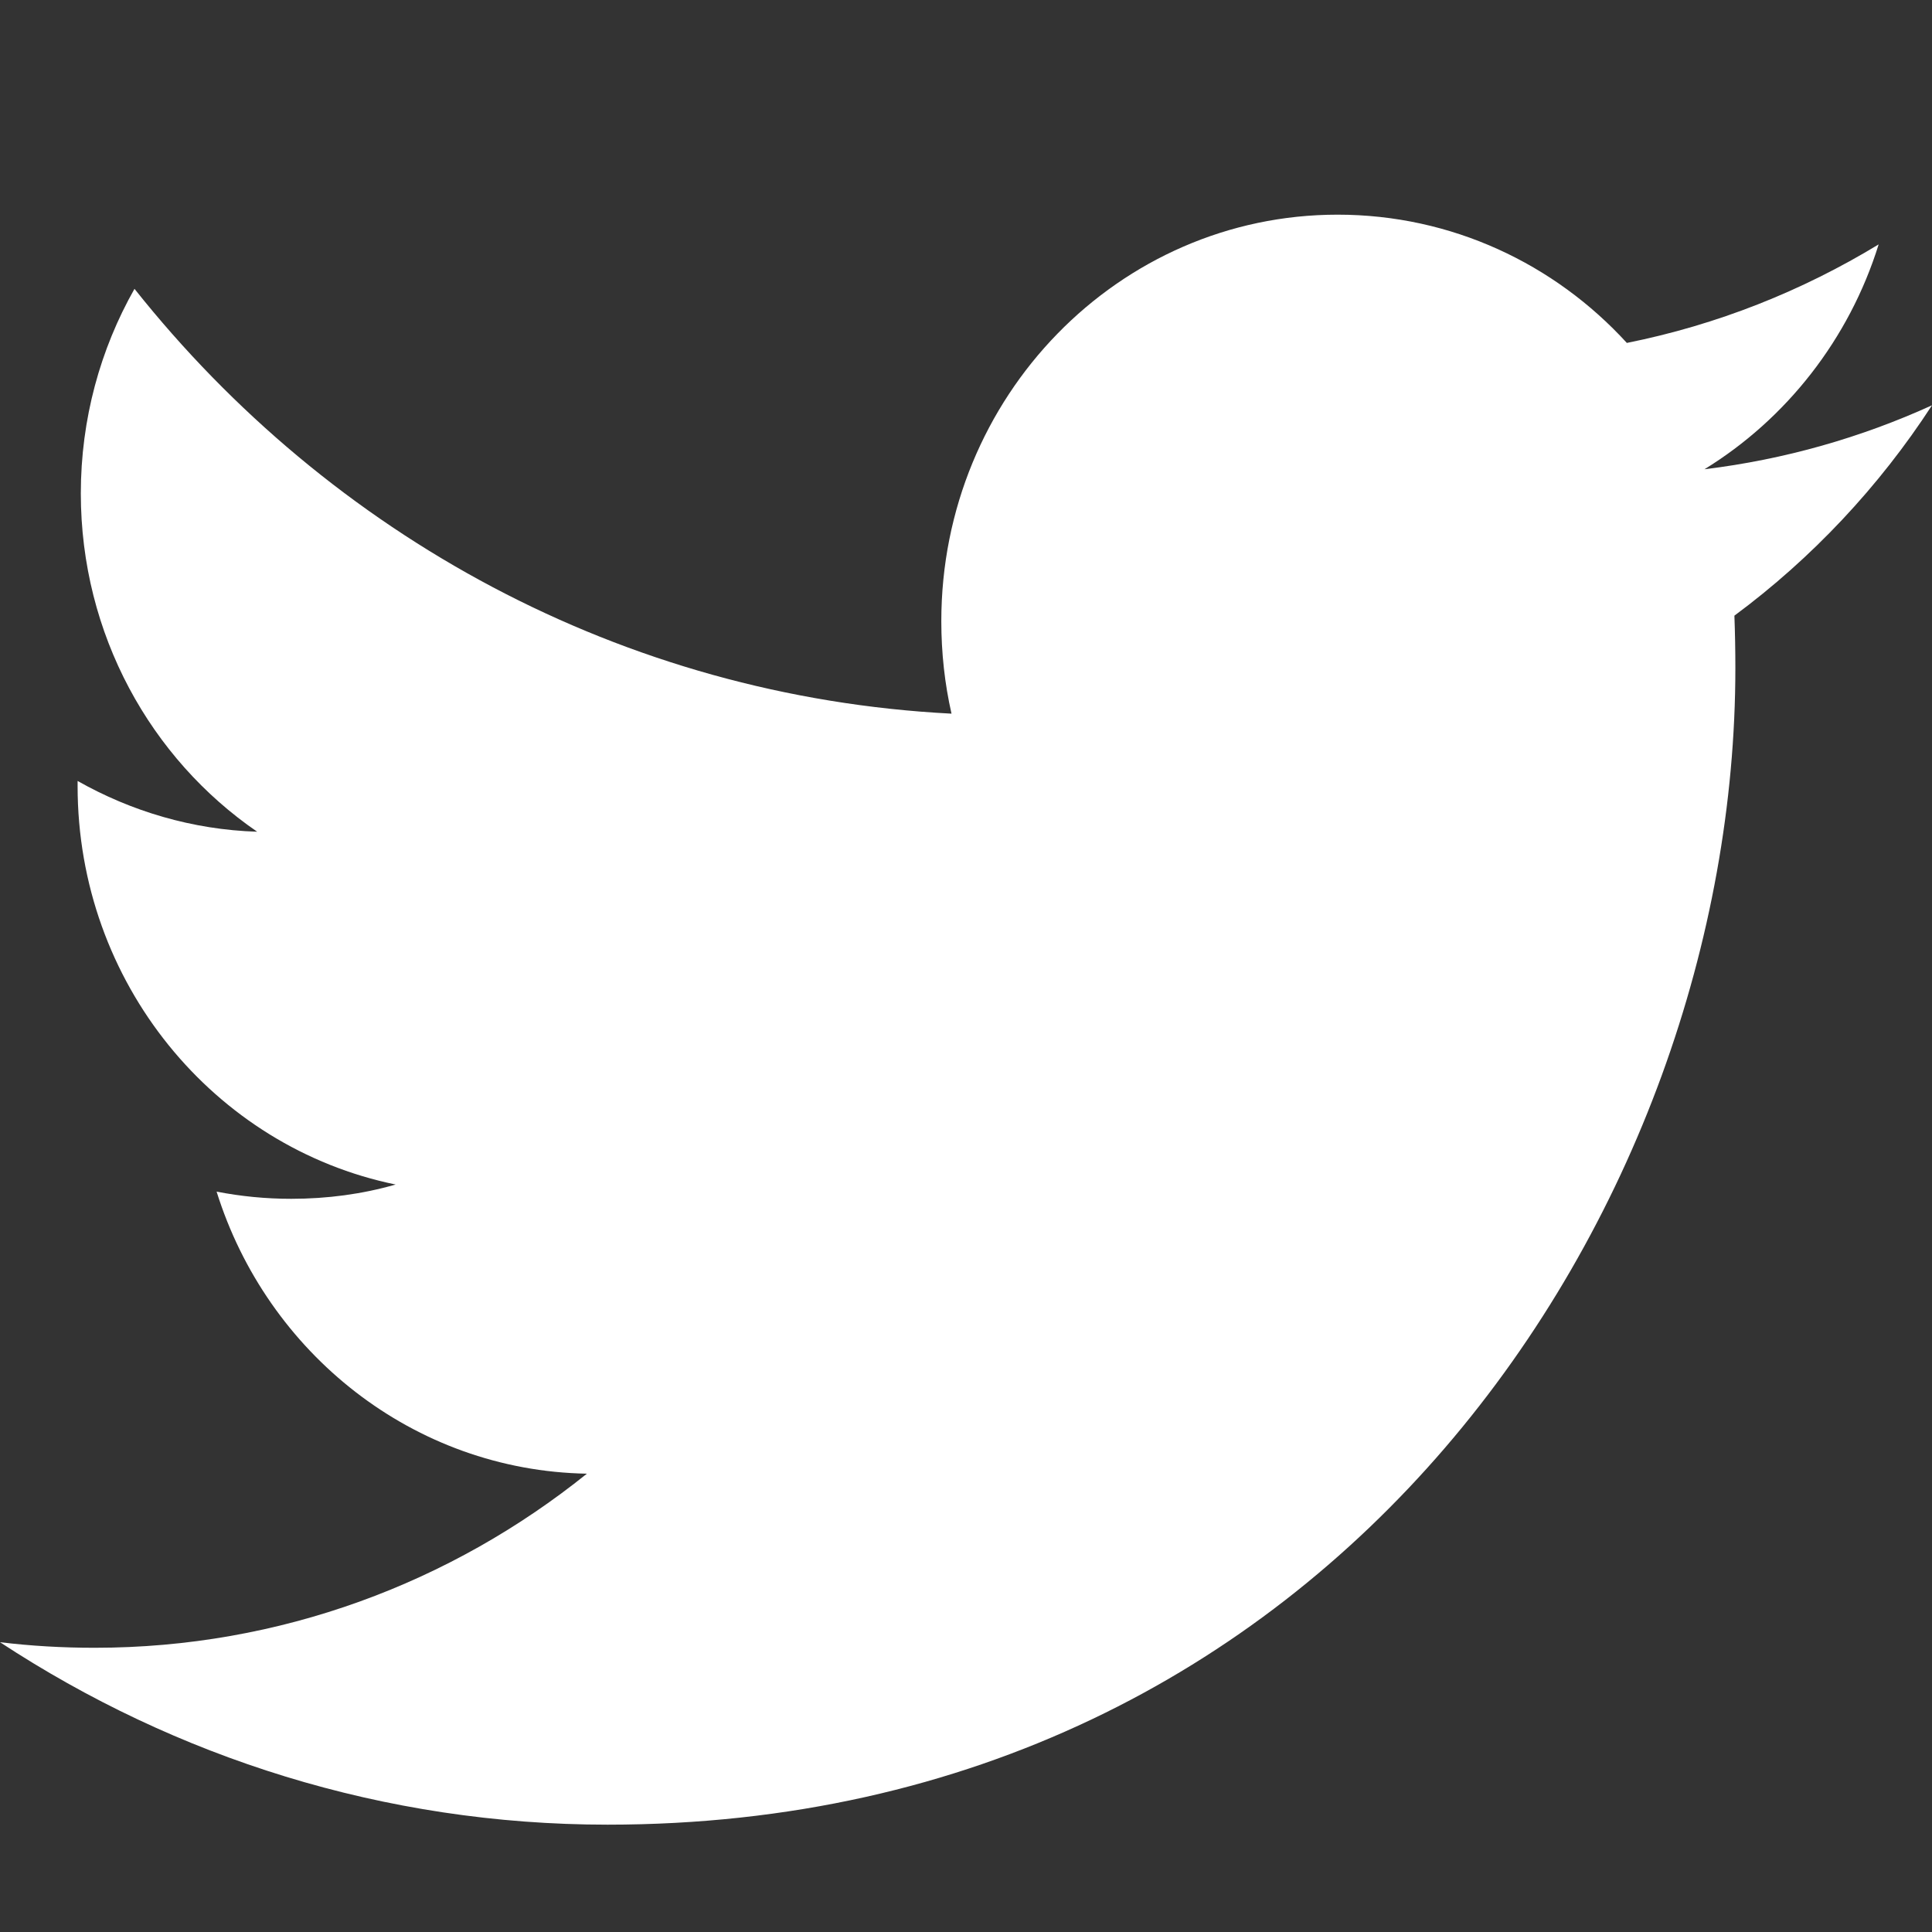<svg width="18" height="18" viewBox="0 0 18 18" fill="none" xmlns="http://www.w3.org/2000/svg">
<rect x="0" y="0" width="18" height="18" fill="#333333" stroke="none"/>
<path fill-rule="evenodd" clip-rule="evenodd" d="M18 3.776C17.339 4.077 16.627 4.281 15.88 4.372C16.642 3.904 17.228 3.161 17.503 2.277C16.789 2.711 16 3.026 15.157 3.195C14.485 2.459 13.525 2 12.462 2C10.424 2 8.77 3.696 8.77 5.787C8.77 6.083 8.802 6.372 8.865 6.649C5.796 6.491 3.076 4.985 1.253 2.691C0.935 3.252 0.753 3.904 0.753 4.597C0.753 5.91 1.405 7.069 2.396 7.749C1.792 7.73 1.221 7.558 0.723 7.276V7.323C0.723 9.158 1.996 10.689 3.686 11.036C3.377 11.125 3.05 11.169 2.713 11.169C2.475 11.169 2.243 11.146 2.018 11.102C2.488 12.606 3.851 13.701 5.468 13.73C4.204 14.746 2.611 15.352 0.881 15.352C0.583 15.352 0.288 15.335 0 15.3C1.634 16.373 3.576 17 5.661 17C12.454 17 16.168 11.231 16.168 6.226C16.168 6.062 16.165 5.897 16.159 5.736C16.88 5.202 17.507 4.535 18 3.776" fill="white"/>
</svg>

